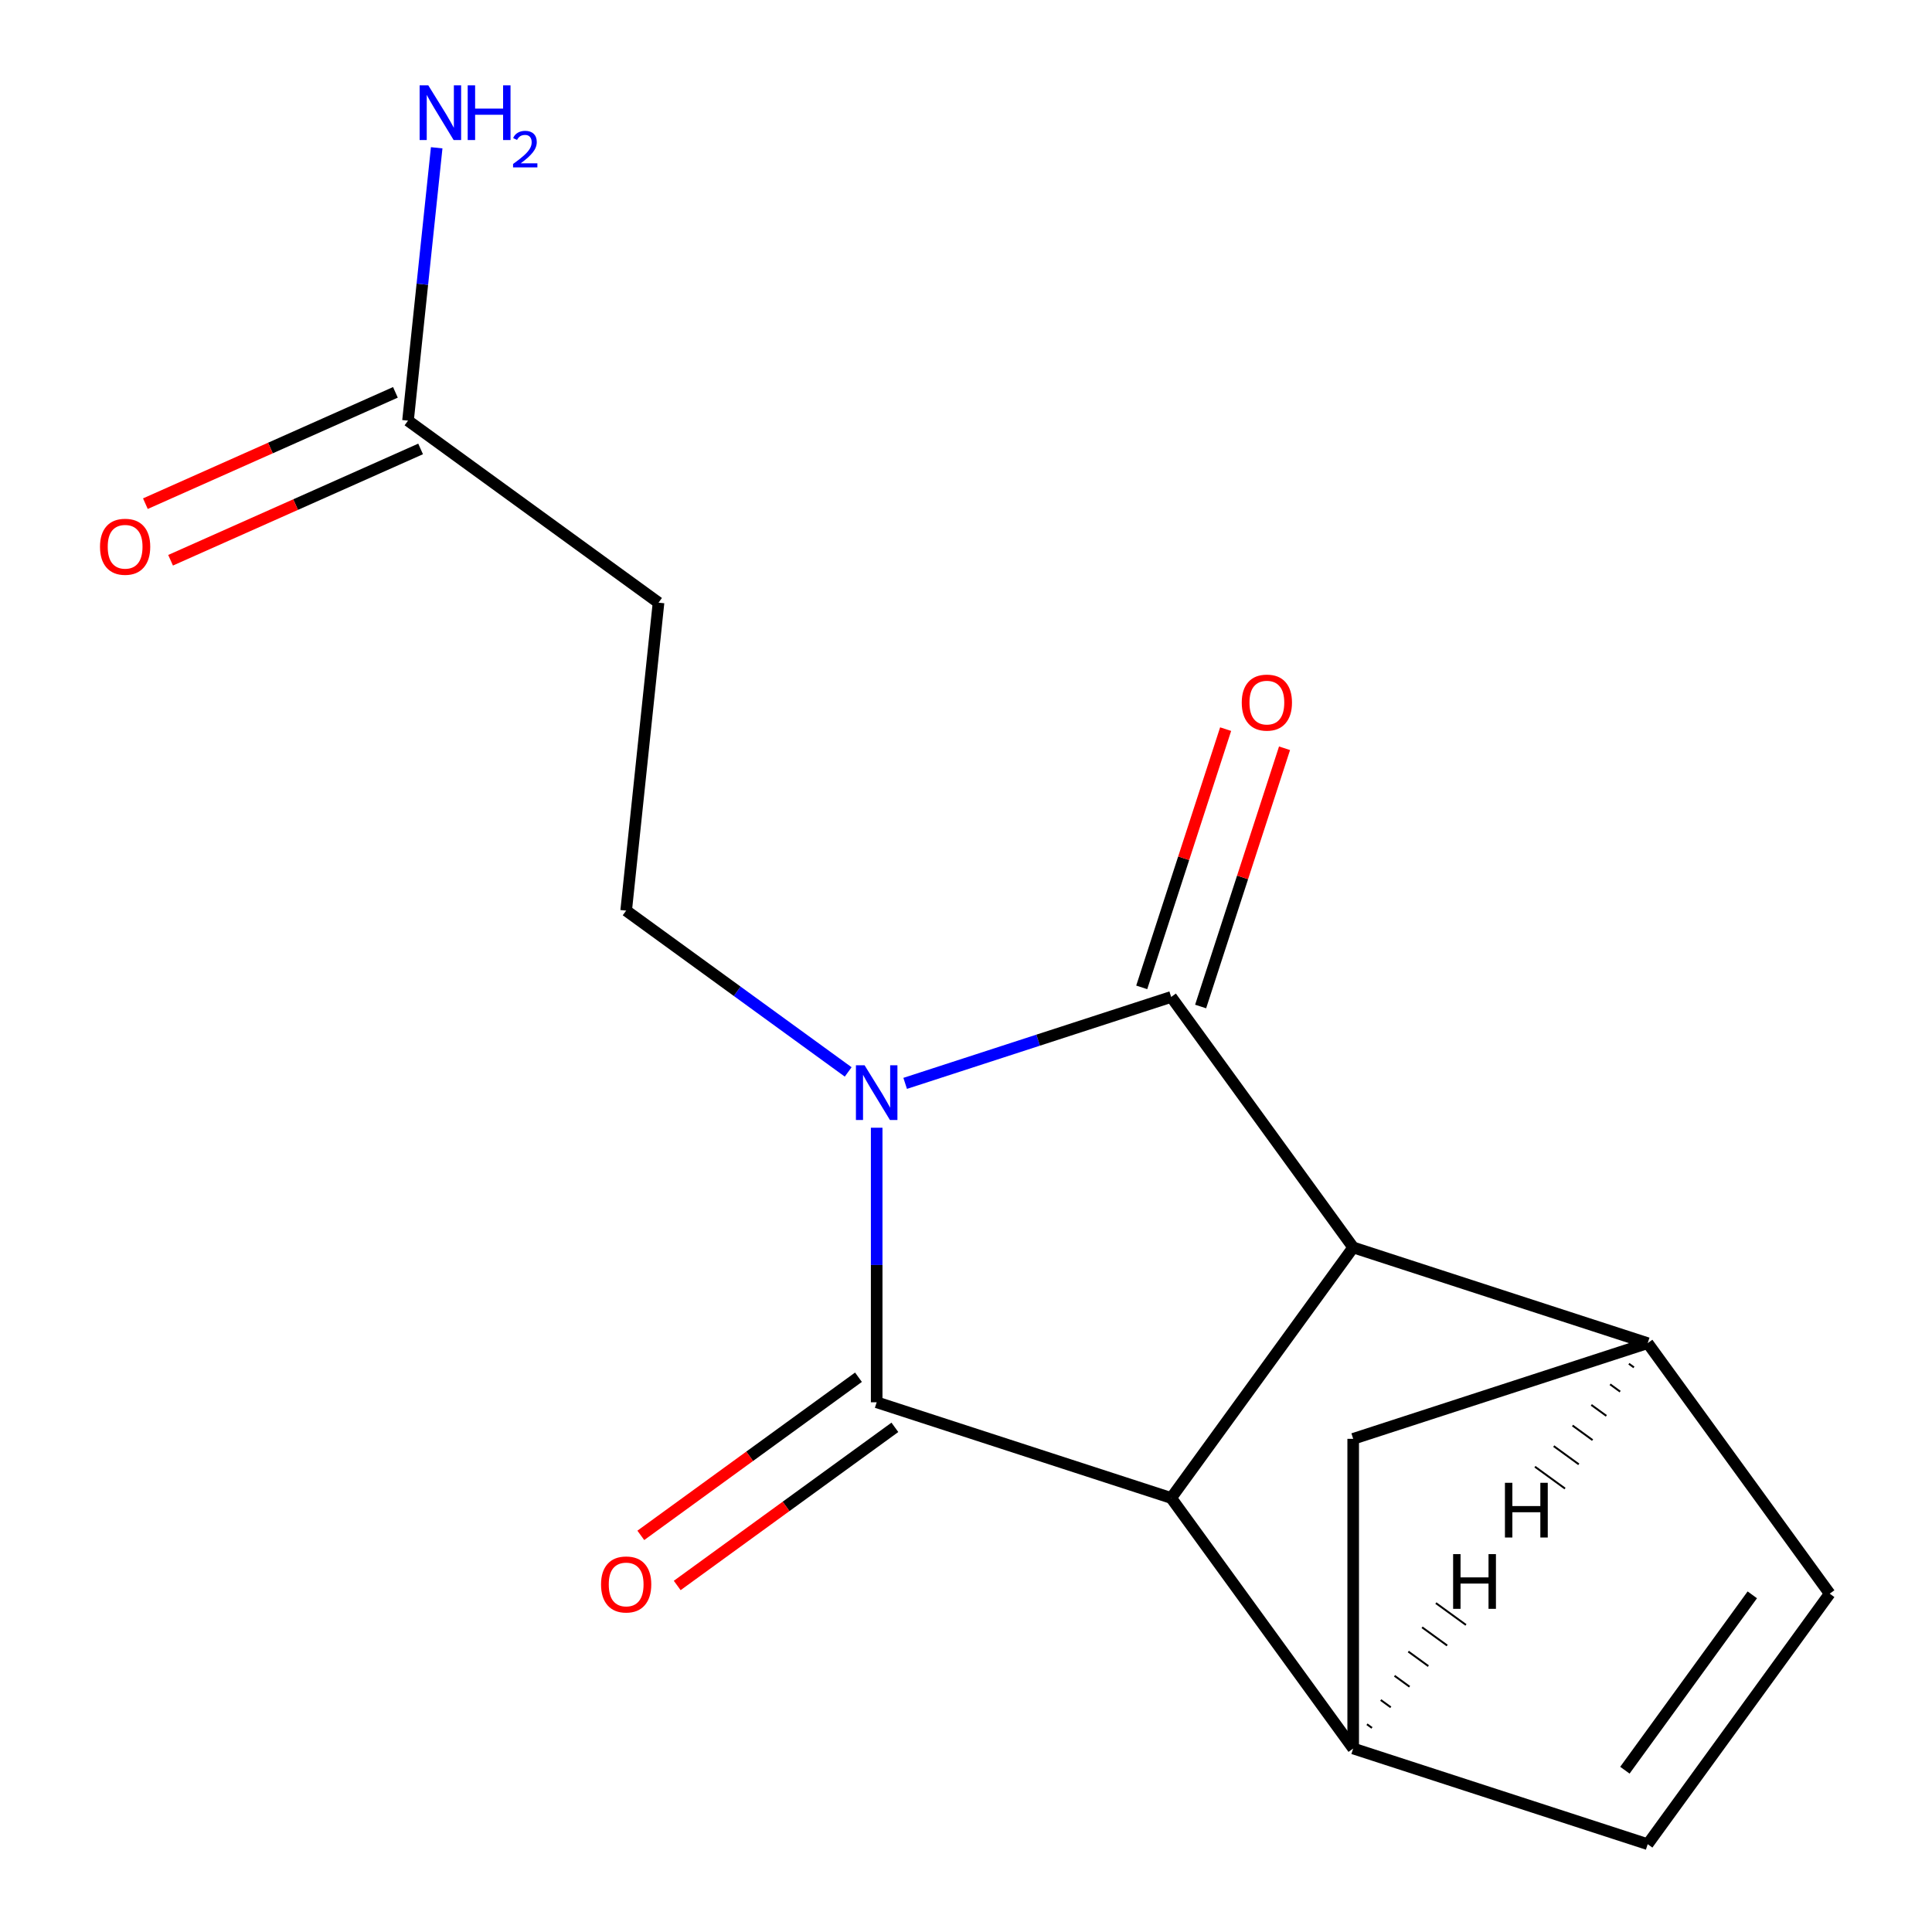 <?xml version='1.0' encoding='iso-8859-1'?>
<svg version='1.1' baseProfile='full'
              xmlns='http://www.w3.org/2000/svg'
                      xmlns:rdkit='http://www.rdkit.org/xml'
                      xmlns:xlink='http://www.w3.org/1999/xlink'
                  xml:space='preserve'
width='1000px' height='1000px' viewBox='0 0 1000 1000'>
<!-- END OF HEADER -->
<rect style='opacity:1.0;fill:#FFFFFF;stroke:none' width='1000' height='1000' x='0' y='0'> </rect>
<path class='bond-0' d='M 453.767,583.71 L 453.767,654.765' style='fill:none;fill-rule:evenodd;stroke:#0000FF;stroke-width:6px;stroke-linecap:butt;stroke-linejoin:miter;stroke-opacity:1' />
<path class='bond-0' d='M 453.767,654.765 L 453.767,725.821' style='fill:none;fill-rule:evenodd;stroke:#000000;stroke-width:6px;stroke-linecap:butt;stroke-linejoin:miter;stroke-opacity:1' />
<path class='bond-1' d='M 468.514,560.751 L 537.357,538.383' style='fill:none;fill-rule:evenodd;stroke:#0000FF;stroke-width:6px;stroke-linecap:butt;stroke-linejoin:miter;stroke-opacity:1' />
<path class='bond-1' d='M 537.357,538.383 L 606.2,516.014' style='fill:none;fill-rule:evenodd;stroke:#000000;stroke-width:6px;stroke-linecap:butt;stroke-linejoin:miter;stroke-opacity:1' />
<path class='bond-6' d='M 439.02,554.828 L 381.56,513.081' style='fill:none;fill-rule:evenodd;stroke:#0000FF;stroke-width:6px;stroke-linecap:butt;stroke-linejoin:miter;stroke-opacity:1' />
<path class='bond-6' d='M 381.56,513.081 L 324.099,471.334' style='fill:none;fill-rule:evenodd;stroke:#000000;stroke-width:6px;stroke-linecap:butt;stroke-linejoin:miter;stroke-opacity:1' />
<path class='bond-2' d='M 453.767,725.821 L 606.2,775.349' style='fill:none;fill-rule:evenodd;stroke:#000000;stroke-width:6px;stroke-linecap:butt;stroke-linejoin:miter;stroke-opacity:1' />
<path class='bond-12' d='M 444.346,712.854 L 388.016,753.78' style='fill:none;fill-rule:evenodd;stroke:#000000;stroke-width:6px;stroke-linecap:butt;stroke-linejoin:miter;stroke-opacity:1' />
<path class='bond-12' d='M 388.016,753.78 L 331.685,794.707' style='fill:none;fill-rule:evenodd;stroke:#FF0000;stroke-width:6px;stroke-linecap:butt;stroke-linejoin:miter;stroke-opacity:1' />
<path class='bond-12' d='M 463.188,738.787 L 406.857,779.714' style='fill:none;fill-rule:evenodd;stroke:#000000;stroke-width:6px;stroke-linecap:butt;stroke-linejoin:miter;stroke-opacity:1' />
<path class='bond-12' d='M 406.857,779.714 L 350.527,820.64' style='fill:none;fill-rule:evenodd;stroke:#FF0000;stroke-width:6px;stroke-linecap:butt;stroke-linejoin:miter;stroke-opacity:1' />
<path class='bond-3' d='M 606.2,516.014 L 700.409,645.682' style='fill:none;fill-rule:evenodd;stroke:#000000;stroke-width:6px;stroke-linecap:butt;stroke-linejoin:miter;stroke-opacity:1' />
<path class='bond-13' d='M 621.444,520.967 L 643.159,454.134' style='fill:none;fill-rule:evenodd;stroke:#000000;stroke-width:6px;stroke-linecap:butt;stroke-linejoin:miter;stroke-opacity:1' />
<path class='bond-13' d='M 643.159,454.134 L 664.874,387.3' style='fill:none;fill-rule:evenodd;stroke:#FF0000;stroke-width:6px;stroke-linecap:butt;stroke-linejoin:miter;stroke-opacity:1' />
<path class='bond-13' d='M 590.957,511.061 L 612.672,444.228' style='fill:none;fill-rule:evenodd;stroke:#000000;stroke-width:6px;stroke-linecap:butt;stroke-linejoin:miter;stroke-opacity:1' />
<path class='bond-13' d='M 612.672,444.228 L 634.388,377.395' style='fill:none;fill-rule:evenodd;stroke:#FF0000;stroke-width:6px;stroke-linecap:butt;stroke-linejoin:miter;stroke-opacity:1' />
<path class='bond-5' d='M 606.2,775.349 L 700.409,905.017' style='fill:none;fill-rule:evenodd;stroke:#000000;stroke-width:6px;stroke-linecap:butt;stroke-linejoin:miter;stroke-opacity:1' />
<path class='bond-16' d='M 606.2,775.349 L 700.409,645.682' style='fill:none;fill-rule:evenodd;stroke:#000000;stroke-width:6px;stroke-linecap:butt;stroke-linejoin:miter;stroke-opacity:1' />
<path class='bond-4' d='M 700.409,645.682 L 852.843,695.21' style='fill:none;fill-rule:evenodd;stroke:#000000;stroke-width:6px;stroke-linecap:butt;stroke-linejoin:miter;stroke-opacity:1' />
<path class='bond-7' d='M 852.843,695.21 L 947.052,824.878' style='fill:none;fill-rule:evenodd;stroke:#000000;stroke-width:6px;stroke-linecap:butt;stroke-linejoin:miter;stroke-opacity:1' />
<path class='bond-9' d='M 852.843,695.21 L 700.409,744.739' style='fill:none;fill-rule:evenodd;stroke:#000000;stroke-width:6px;stroke-linecap:butt;stroke-linejoin:miter;stroke-opacity:1' />
<path class='bond-19' d='M 843.116,705.87 L 845.71,707.755' style='fill:none;fill-rule:evenodd;stroke:#000000;stroke-width:1.0px;stroke-linecap:butt;stroke-linejoin:miter;stroke-opacity:1' />
<path class='bond-19' d='M 833.39,716.531 L 838.577,720.299' style='fill:none;fill-rule:evenodd;stroke:#000000;stroke-width:1.0px;stroke-linecap:butt;stroke-linejoin:miter;stroke-opacity:1' />
<path class='bond-19' d='M 823.664,727.191 L 831.444,732.843' style='fill:none;fill-rule:evenodd;stroke:#000000;stroke-width:1.0px;stroke-linecap:butt;stroke-linejoin:miter;stroke-opacity:1' />
<path class='bond-19' d='M 813.938,737.851 L 824.311,745.388' style='fill:none;fill-rule:evenodd;stroke:#000000;stroke-width:1.0px;stroke-linecap:butt;stroke-linejoin:miter;stroke-opacity:1' />
<path class='bond-19' d='M 804.212,748.511 L 817.178,757.932' style='fill:none;fill-rule:evenodd;stroke:#000000;stroke-width:1.0px;stroke-linecap:butt;stroke-linejoin:miter;stroke-opacity:1' />
<path class='bond-19' d='M 794.485,759.171 L 810.045,770.477' style='fill:none;fill-rule:evenodd;stroke:#000000;stroke-width:1.0px;stroke-linecap:butt;stroke-linejoin:miter;stroke-opacity:1' />
<path class='bond-8' d='M 700.409,905.017 L 852.843,954.545' style='fill:none;fill-rule:evenodd;stroke:#000000;stroke-width:6px;stroke-linecap:butt;stroke-linejoin:miter;stroke-opacity:1' />
<path class='bond-17' d='M 700.409,905.017 L 700.409,744.739' style='fill:none;fill-rule:evenodd;stroke:#000000;stroke-width:6px;stroke-linecap:butt;stroke-linejoin:miter;stroke-opacity:1' />
<path class='bond-20' d='M 710.136,894.357 L 707.542,892.472' style='fill:none;fill-rule:evenodd;stroke:#000000;stroke-width:1.0px;stroke-linecap:butt;stroke-linejoin:miter;stroke-opacity:1' />
<path class='bond-20' d='M 719.862,883.696 L 714.675,879.928' style='fill:none;fill-rule:evenodd;stroke:#000000;stroke-width:1.0px;stroke-linecap:butt;stroke-linejoin:miter;stroke-opacity:1' />
<path class='bond-20' d='M 729.588,873.036 L 721.808,867.384' style='fill:none;fill-rule:evenodd;stroke:#000000;stroke-width:1.0px;stroke-linecap:butt;stroke-linejoin:miter;stroke-opacity:1' />
<path class='bond-20' d='M 739.314,862.376 L 728.941,854.839' style='fill:none;fill-rule:evenodd;stroke:#000000;stroke-width:1.0px;stroke-linecap:butt;stroke-linejoin:miter;stroke-opacity:1' />
<path class='bond-20' d='M 749.04,851.716 L 736.074,842.295' style='fill:none;fill-rule:evenodd;stroke:#000000;stroke-width:1.0px;stroke-linecap:butt;stroke-linejoin:miter;stroke-opacity:1' />
<path class='bond-20' d='M 758.767,841.056 L 743.207,829.751' style='fill:none;fill-rule:evenodd;stroke:#000000;stroke-width:1.0px;stroke-linecap:butt;stroke-linejoin:miter;stroke-opacity:1' />
<path class='bond-10' d='M 324.099,471.334 L 340.853,311.934' style='fill:none;fill-rule:evenodd;stroke:#000000;stroke-width:6px;stroke-linecap:butt;stroke-linejoin:miter;stroke-opacity:1' />
<path class='bond-18' d='M 947.052,824.878 L 852.843,954.545' style='fill:none;fill-rule:evenodd;stroke:#000000;stroke-width:6px;stroke-linecap:butt;stroke-linejoin:miter;stroke-opacity:1' />
<path class='bond-18' d='M 906.987,825.486 L 841.041,916.254' style='fill:none;fill-rule:evenodd;stroke:#000000;stroke-width:6px;stroke-linecap:butt;stroke-linejoin:miter;stroke-opacity:1' />
<path class='bond-11' d='M 340.853,311.934 L 211.185,217.725' style='fill:none;fill-rule:evenodd;stroke:#000000;stroke-width:6px;stroke-linecap:butt;stroke-linejoin:miter;stroke-opacity:1' />
<path class='bond-14' d='M 204.666,203.083 L 139.959,231.892' style='fill:none;fill-rule:evenodd;stroke:#000000;stroke-width:6px;stroke-linecap:butt;stroke-linejoin:miter;stroke-opacity:1' />
<path class='bond-14' d='M 139.959,231.892 L 75.252,260.701' style='fill:none;fill-rule:evenodd;stroke:#FF0000;stroke-width:6px;stroke-linecap:butt;stroke-linejoin:miter;stroke-opacity:1' />
<path class='bond-14' d='M 217.704,232.367 L 152.997,261.176' style='fill:none;fill-rule:evenodd;stroke:#000000;stroke-width:6px;stroke-linecap:butt;stroke-linejoin:miter;stroke-opacity:1' />
<path class='bond-14' d='M 152.997,261.176 L 88.29,289.986' style='fill:none;fill-rule:evenodd;stroke:#FF0000;stroke-width:6px;stroke-linecap:butt;stroke-linejoin:miter;stroke-opacity:1' />
<path class='bond-15' d='M 211.185,217.725 L 218.607,147.108' style='fill:none;fill-rule:evenodd;stroke:#000000;stroke-width:6px;stroke-linecap:butt;stroke-linejoin:miter;stroke-opacity:1' />
<path class='bond-15' d='M 218.607,147.108 L 226.029,76.492' style='fill:none;fill-rule:evenodd;stroke:#0000FF;stroke-width:6px;stroke-linecap:butt;stroke-linejoin:miter;stroke-opacity:1' />
<path  class='atom-0' d='M 447.507 551.383
L 456.787 566.383
Q 457.707 567.863, 459.187 570.543
Q 460.667 573.223, 460.747 573.383
L 460.747 551.383
L 464.507 551.383
L 464.507 579.703
L 460.627 579.703
L 450.667 563.303
Q 449.507 561.383, 448.267 559.183
Q 447.067 556.983, 446.707 556.303
L 446.707 579.703
L 443.027 579.703
L 443.027 551.383
L 447.507 551.383
' fill='#0000FF'/>
<path  class='atom-13' d='M 311.099 820.11
Q 311.099 813.31, 314.459 809.51
Q 317.819 805.71, 324.099 805.71
Q 330.379 805.71, 333.739 809.51
Q 337.099 813.31, 337.099 820.11
Q 337.099 826.99, 333.699 830.91
Q 330.299 834.79, 324.099 834.79
Q 317.859 834.79, 314.459 830.91
Q 311.099 827.03, 311.099 820.11
M 324.099 831.59
Q 328.419 831.59, 330.739 828.71
Q 333.099 825.79, 333.099 820.11
Q 333.099 814.55, 330.739 811.75
Q 328.419 808.91, 324.099 808.91
Q 319.779 808.91, 317.419 811.71
Q 315.099 814.51, 315.099 820.11
Q 315.099 825.83, 317.419 828.71
Q 319.779 831.59, 324.099 831.59
' fill='#FF0000'/>
<path  class='atom-14' d='M 642.729 363.661
Q 642.729 356.861, 646.089 353.061
Q 649.449 349.261, 655.729 349.261
Q 662.009 349.261, 665.369 353.061
Q 668.729 356.861, 668.729 363.661
Q 668.729 370.541, 665.329 374.461
Q 661.929 378.341, 655.729 378.341
Q 649.489 378.341, 646.089 374.461
Q 642.729 370.581, 642.729 363.661
M 655.729 375.141
Q 660.049 375.141, 662.369 372.261
Q 664.729 369.341, 664.729 363.661
Q 664.729 358.101, 662.369 355.301
Q 660.049 352.461, 655.729 352.461
Q 651.409 352.461, 649.049 355.261
Q 646.729 358.061, 646.729 363.661
Q 646.729 369.381, 649.049 372.261
Q 651.409 375.141, 655.729 375.141
' fill='#FF0000'/>
<path  class='atom-15' d='M 51.764 282.996
Q 51.764 276.196, 55.124 272.396
Q 58.484 268.596, 64.764 268.596
Q 71.044 268.596, 74.404 272.396
Q 77.764 276.196, 77.764 282.996
Q 77.764 289.876, 74.364 293.796
Q 70.964 297.676, 64.764 297.676
Q 58.524 297.676, 55.124 293.796
Q 51.764 289.916, 51.764 282.996
M 64.764 294.476
Q 69.084 294.476, 71.404 291.596
Q 73.764 288.676, 73.764 282.996
Q 73.764 277.436, 71.404 274.636
Q 69.084 271.796, 64.764 271.796
Q 60.444 271.796, 58.084 274.596
Q 55.764 277.396, 55.764 282.996
Q 55.764 288.716, 58.084 291.596
Q 60.444 294.476, 64.764 294.476
' fill='#FF0000'/>
<path  class='atom-16' d='M 221.679 44.165
L 230.959 59.165
Q 231.879 60.645, 233.359 63.325
Q 234.839 66.005, 234.919 66.165
L 234.919 44.165
L 238.679 44.165
L 238.679 72.485
L 234.799 72.485
L 224.839 56.085
Q 223.679 54.165, 222.439 51.965
Q 221.239 49.765, 220.879 49.085
L 220.879 72.485
L 217.199 72.485
L 217.199 44.165
L 221.679 44.165
' fill='#0000FF'/>
<path  class='atom-16' d='M 242.079 44.165
L 245.919 44.165
L 245.919 56.205
L 260.399 56.205
L 260.399 44.165
L 264.239 44.165
L 264.239 72.485
L 260.399 72.485
L 260.399 59.405
L 245.919 59.405
L 245.919 72.485
L 242.079 72.485
L 242.079 44.165
' fill='#0000FF'/>
<path  class='atom-16' d='M 265.612 71.491
Q 266.298 69.722, 267.935 68.746
Q 269.572 67.742, 271.842 67.742
Q 274.667 67.742, 276.251 69.273
Q 277.835 70.805, 277.835 73.524
Q 277.835 76.296, 275.776 78.883
Q 273.743 81.47, 269.519 84.533
L 278.152 84.533
L 278.152 86.645
L 265.559 86.645
L 265.559 84.876
Q 269.044 82.394, 271.103 80.546
Q 273.189 78.698, 274.192 77.035
Q 275.195 75.372, 275.195 73.656
Q 275.195 71.861, 274.297 70.858
Q 273.4 69.854, 271.842 69.854
Q 270.337 69.854, 269.334 70.462
Q 268.331 71.069, 267.618 72.415
L 265.612 71.491
' fill='#0000FF'/>
<path  class='atom-17' d='M 778.957 767.495
L 782.797 767.495
L 782.797 779.535
L 797.277 779.535
L 797.277 767.495
L 801.117 767.495
L 801.117 795.815
L 797.277 795.815
L 797.277 782.735
L 782.797 782.735
L 782.797 795.815
L 778.957 795.815
L 778.957 767.495
' fill='#000000'/>
<path  class='atom-18' d='M 752.135 804.412
L 755.975 804.412
L 755.975 816.452
L 770.455 816.452
L 770.455 804.412
L 774.295 804.412
L 774.295 832.732
L 770.455 832.732
L 770.455 819.652
L 755.975 819.652
L 755.975 832.732
L 752.135 832.732
L 752.135 804.412
' fill='#000000'/>
</svg>
